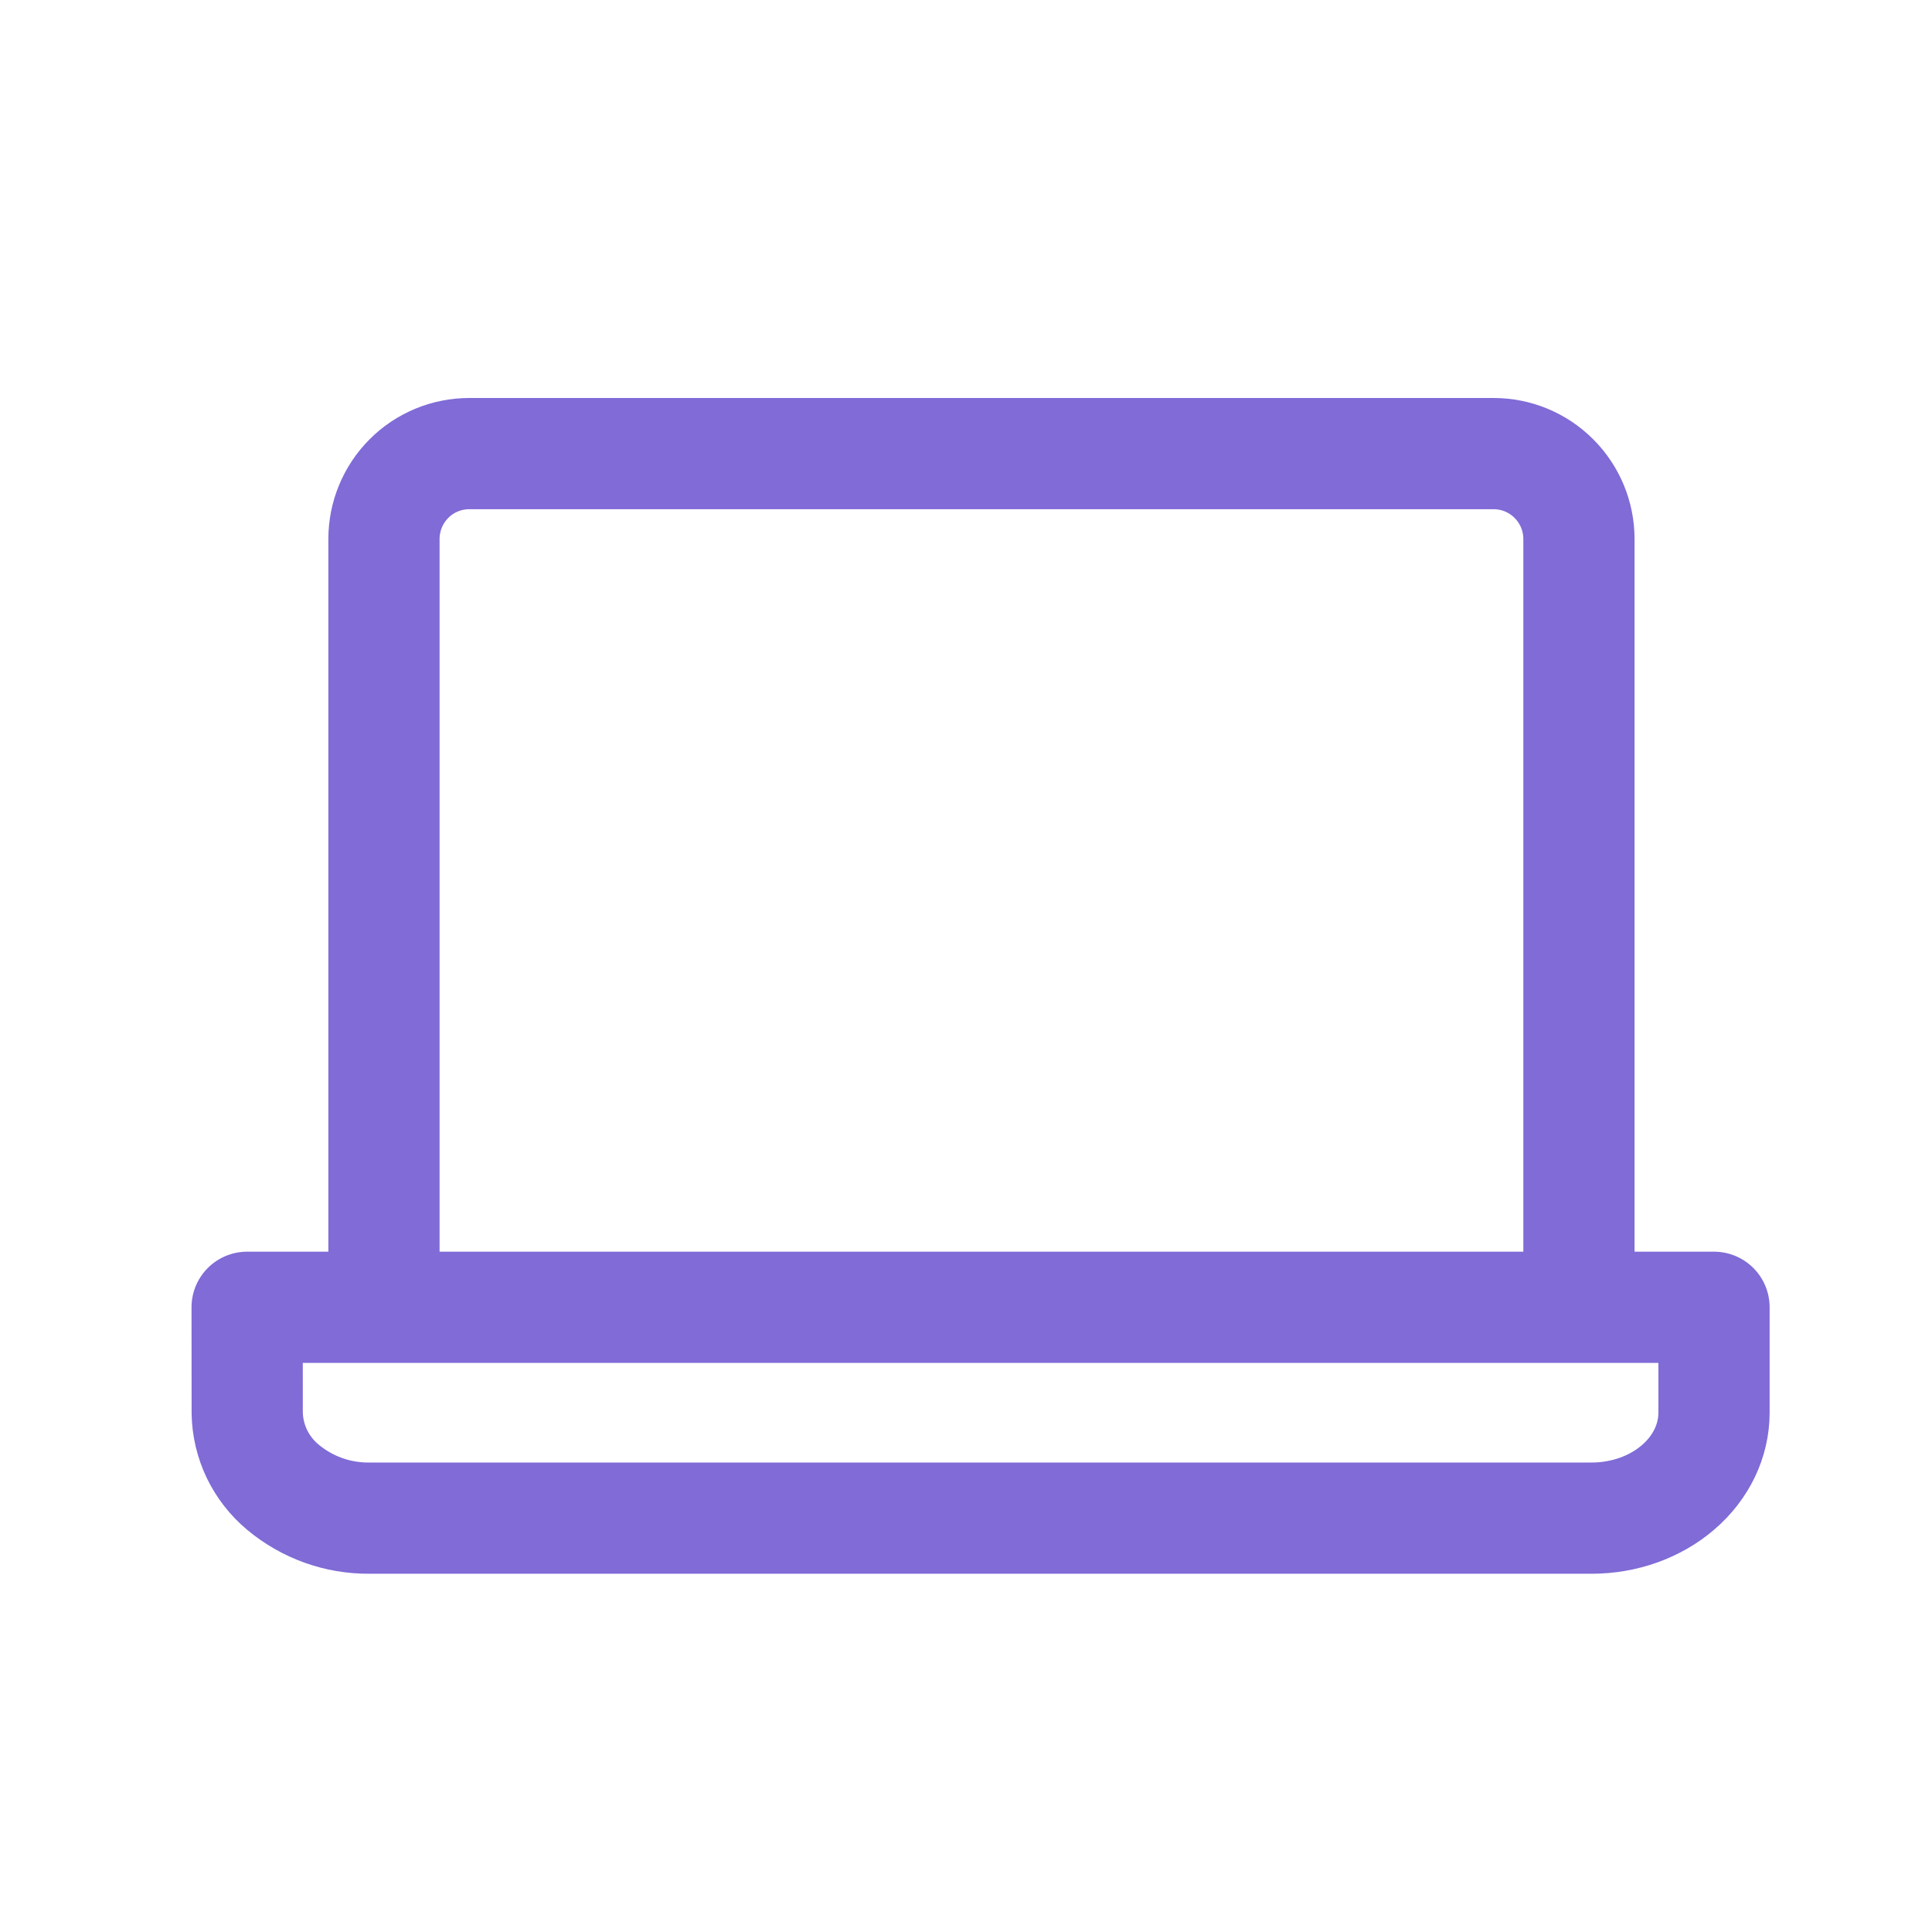 <?xml version="1.0" encoding="UTF-8"?> <svg xmlns="http://www.w3.org/2000/svg" width="23" height="23" viewBox="0 0 23 23" fill="none"><path d="M18.797 15.563V6.417C18.797 6.147 18.69 5.889 18.499 5.698C18.309 5.507 18.051 5.4 17.781 5.4H5.586C5.317 5.4 5.058 5.507 4.868 5.698C4.678 5.889 4.571 6.147 4.571 6.417V15.562M2.942 15.563H20.405V16.817C20.405 17.151 20.252 17.47 19.979 17.705C19.706 17.941 19.335 18.073 18.949 18.073H4.398C4.022 18.077 3.657 17.946 3.368 17.705C3.238 17.597 3.132 17.461 3.058 17.308C2.985 17.155 2.945 16.987 2.943 16.817L2.942 15.563Z" stroke="#806BD7" stroke-width="1.324" stroke-linecap="round" stroke-linejoin="round"></path></svg> 
